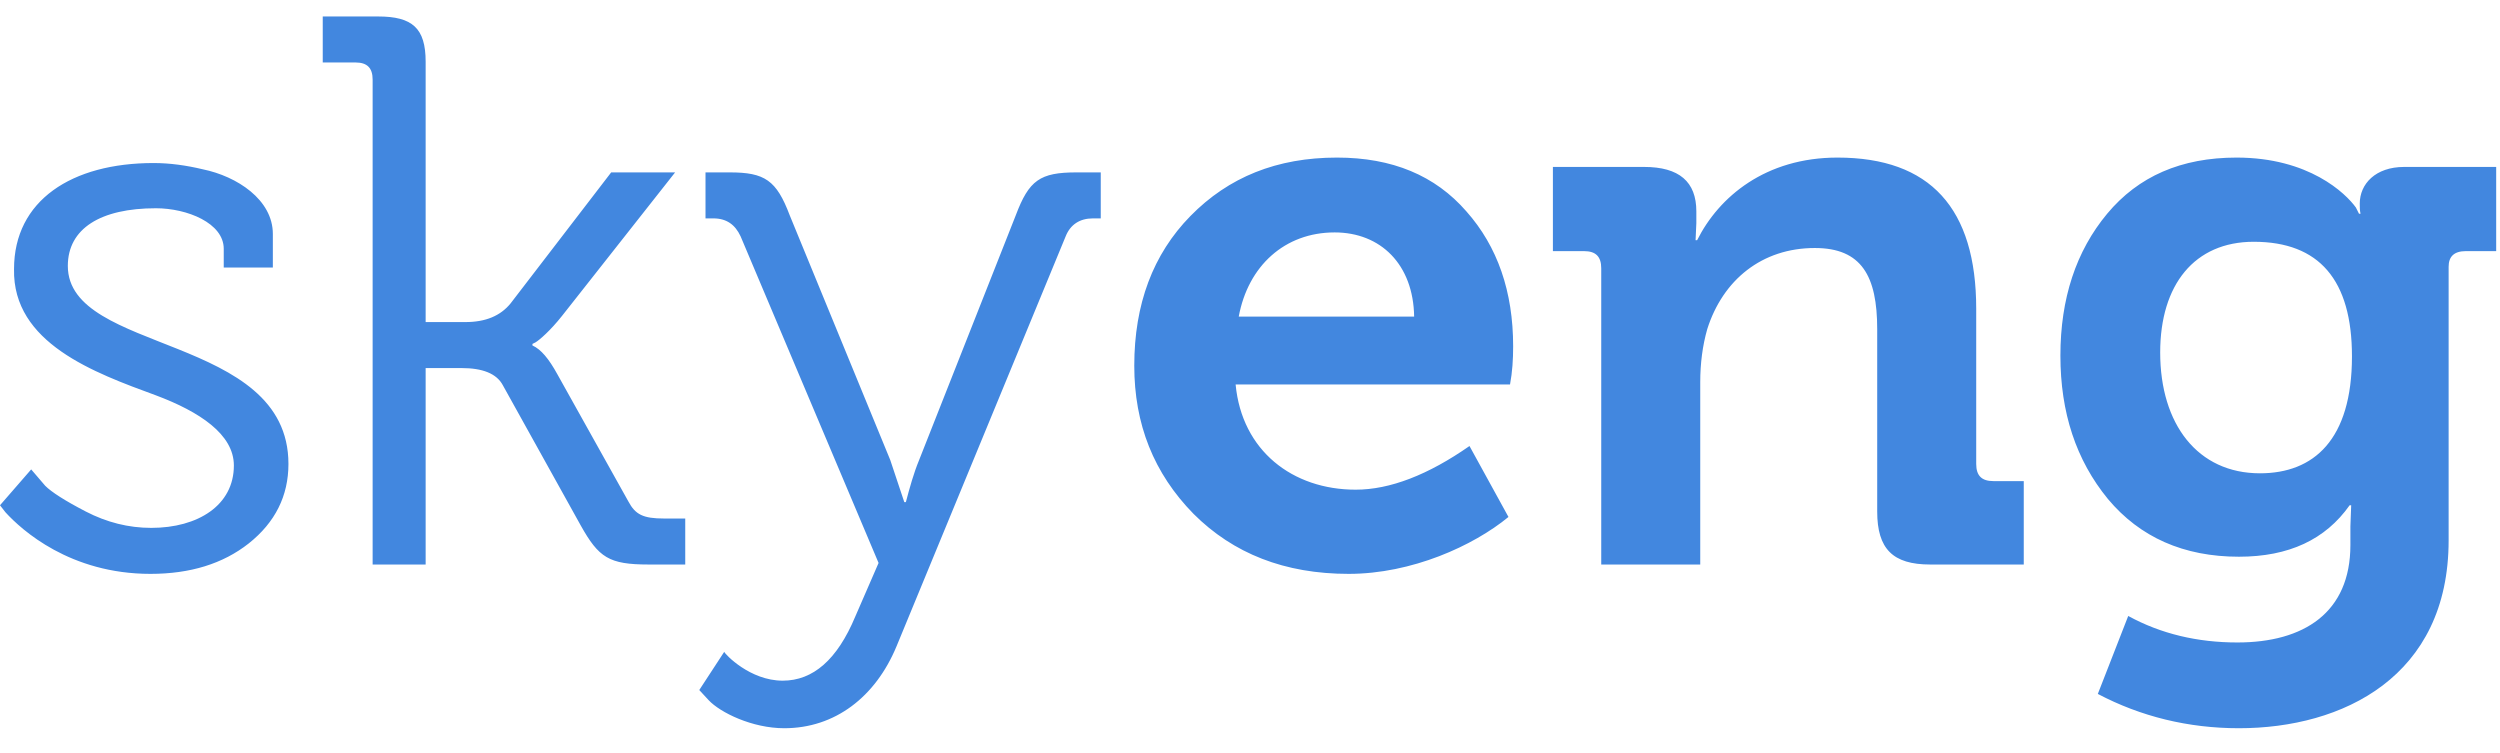 <?xml version="1.0" encoding="UTF-8"?> <svg xmlns="http://www.w3.org/2000/svg" width="93" height="28" viewBox="0 0 93 28" fill="none"> <path fill-rule="evenodd" clip-rule="evenodd" d="M0.203 19.057C0.812 19.724 2.61 21.348 5.597 21.348C7.076 21.348 8.294 20.971 9.251 20.217C10.237 19.434 10.73 18.448 10.73 17.259C10.73 12.416 2.523 13.17 2.523 9.893C2.523 8.501 3.741 7.747 5.8 7.747C6.96 7.747 8.323 8.298 8.323 9.255V9.951H10.15V8.704C10.15 7.428 8.816 6.558 7.54 6.297C6.931 6.152 6.322 6.065 5.713 6.065C2.668 6.065 0.522 7.457 0.522 10.009C0.464 12.764 3.509 13.866 5.8 14.707C7.424 15.316 8.7 16.157 8.7 17.317C8.7 18.796 7.366 19.637 5.626 19.637C4.785 19.637 3.973 19.434 3.19 19.028C2.407 18.622 1.914 18.303 1.682 18.071L1.16 17.462L0 18.796L0.203 19.057ZM15.834 21V13.692H17.168C17.951 13.692 18.473 13.895 18.705 14.33L21.605 19.55C22.272 20.739 22.649 21 24.128 21H25.491V19.289H24.708C23.925 19.289 23.635 19.144 23.374 18.651L20.735 13.924C20.416 13.344 20.126 12.996 19.807 12.851V12.793L19.923 12.735C20.068 12.648 20.474 12.3 20.909 11.749L25.114 6.413H22.736L18.995 11.285C18.618 11.749 18.067 11.981 17.313 11.981H15.834V2.295C15.834 1.048 15.341 0.613 14.065 0.613H12.006V2.324H13.224C13.659 2.324 13.862 2.527 13.862 2.962V21H15.834ZM29.174 27.09C31.059 27.09 32.567 25.93 33.35 24.045L39.643 8.791C39.817 8.356 40.165 8.124 40.658 8.124H40.948V6.413H40.049C38.686 6.413 38.28 6.703 37.787 8.008L34.191 17.114C33.988 17.607 33.843 18.129 33.698 18.68H33.64L33.118 17.114L29.377 8.008C28.884 6.703 28.449 6.413 27.144 6.413H26.245V8.124H26.535C27.028 8.124 27.347 8.356 27.55 8.791L32.683 20.942L31.813 22.943C31.146 24.538 30.247 25.321 29.116 25.321C27.898 25.321 26.97 24.335 26.941 24.248L26.013 25.669L26.361 26.046C26.796 26.51 27.985 27.09 29.174 27.09ZM42.195 13.605C42.195 11.314 42.891 9.458 44.283 8.037C45.704 6.587 47.502 5.862 49.735 5.862C51.794 5.862 53.389 6.529 54.549 7.863C55.709 9.168 56.289 10.85 56.289 12.88C56.289 13.373 56.26 13.837 56.173 14.301H45.965C46.197 16.766 48.082 18.216 50.431 18.216C51.707 18.216 53.128 17.665 54.665 16.592L56.115 19.231C54.81 20.304 52.519 21.348 50.17 21.348C47.792 21.348 45.878 20.594 44.399 19.115C42.92 17.607 42.195 15.78 42.195 13.605ZM46.081 11.778H52.606C52.577 9.835 51.359 8.646 49.648 8.646C47.792 8.646 46.429 9.893 46.081 11.778ZM63.249 21V14.214C63.249 13.518 63.336 12.851 63.51 12.242C64.09 10.415 65.54 9.226 67.512 9.226C69.252 9.226 69.832 10.27 69.832 12.242V19.028C69.832 20.42 70.412 21 71.804 21H75.284V17.897H74.153C73.718 17.897 73.515 17.694 73.515 17.259V11.488C73.515 7.747 71.804 5.862 68.353 5.862C65.685 5.862 63.945 7.312 63.133 8.936H63.075L63.104 8.298V7.863C63.104 6.761 62.466 6.21 61.161 6.21H57.768V9.342H58.928C59.363 9.342 59.566 9.545 59.566 9.98V21H63.249ZM78.039 25.814L79.17 22.914C80.388 23.581 81.751 23.9 83.23 23.9C85.695 23.9 87.435 22.798 87.435 20.275V19.579L87.464 18.796H87.406C86.507 20.072 85.144 20.71 83.288 20.71C81.229 20.71 79.605 19.985 78.416 18.564C77.227 17.114 76.647 15.345 76.647 13.228C76.647 11.111 77.227 9.342 78.387 7.95C79.547 6.558 81.142 5.862 83.201 5.862C85.898 5.862 87.261 7.196 87.638 7.718L87.754 7.95H87.812C87.783 7.834 87.783 7.718 87.783 7.573C87.783 6.848 88.363 6.21 89.436 6.21H92.858V9.342H91.727C91.292 9.342 91.089 9.545 91.089 9.922V20.101C91.089 25.176 87.145 27.09 83.288 27.09C81.403 27.09 79.634 26.655 78.039 25.814ZM84.071 17.607C86.072 17.607 87.493 16.36 87.493 13.257C87.493 10.415 86.275 8.994 83.839 8.994C81.635 8.994 80.359 10.589 80.359 13.112C80.359 15.78 81.751 17.607 84.071 17.607Z" fill="#4287DF"></path> </svg> 